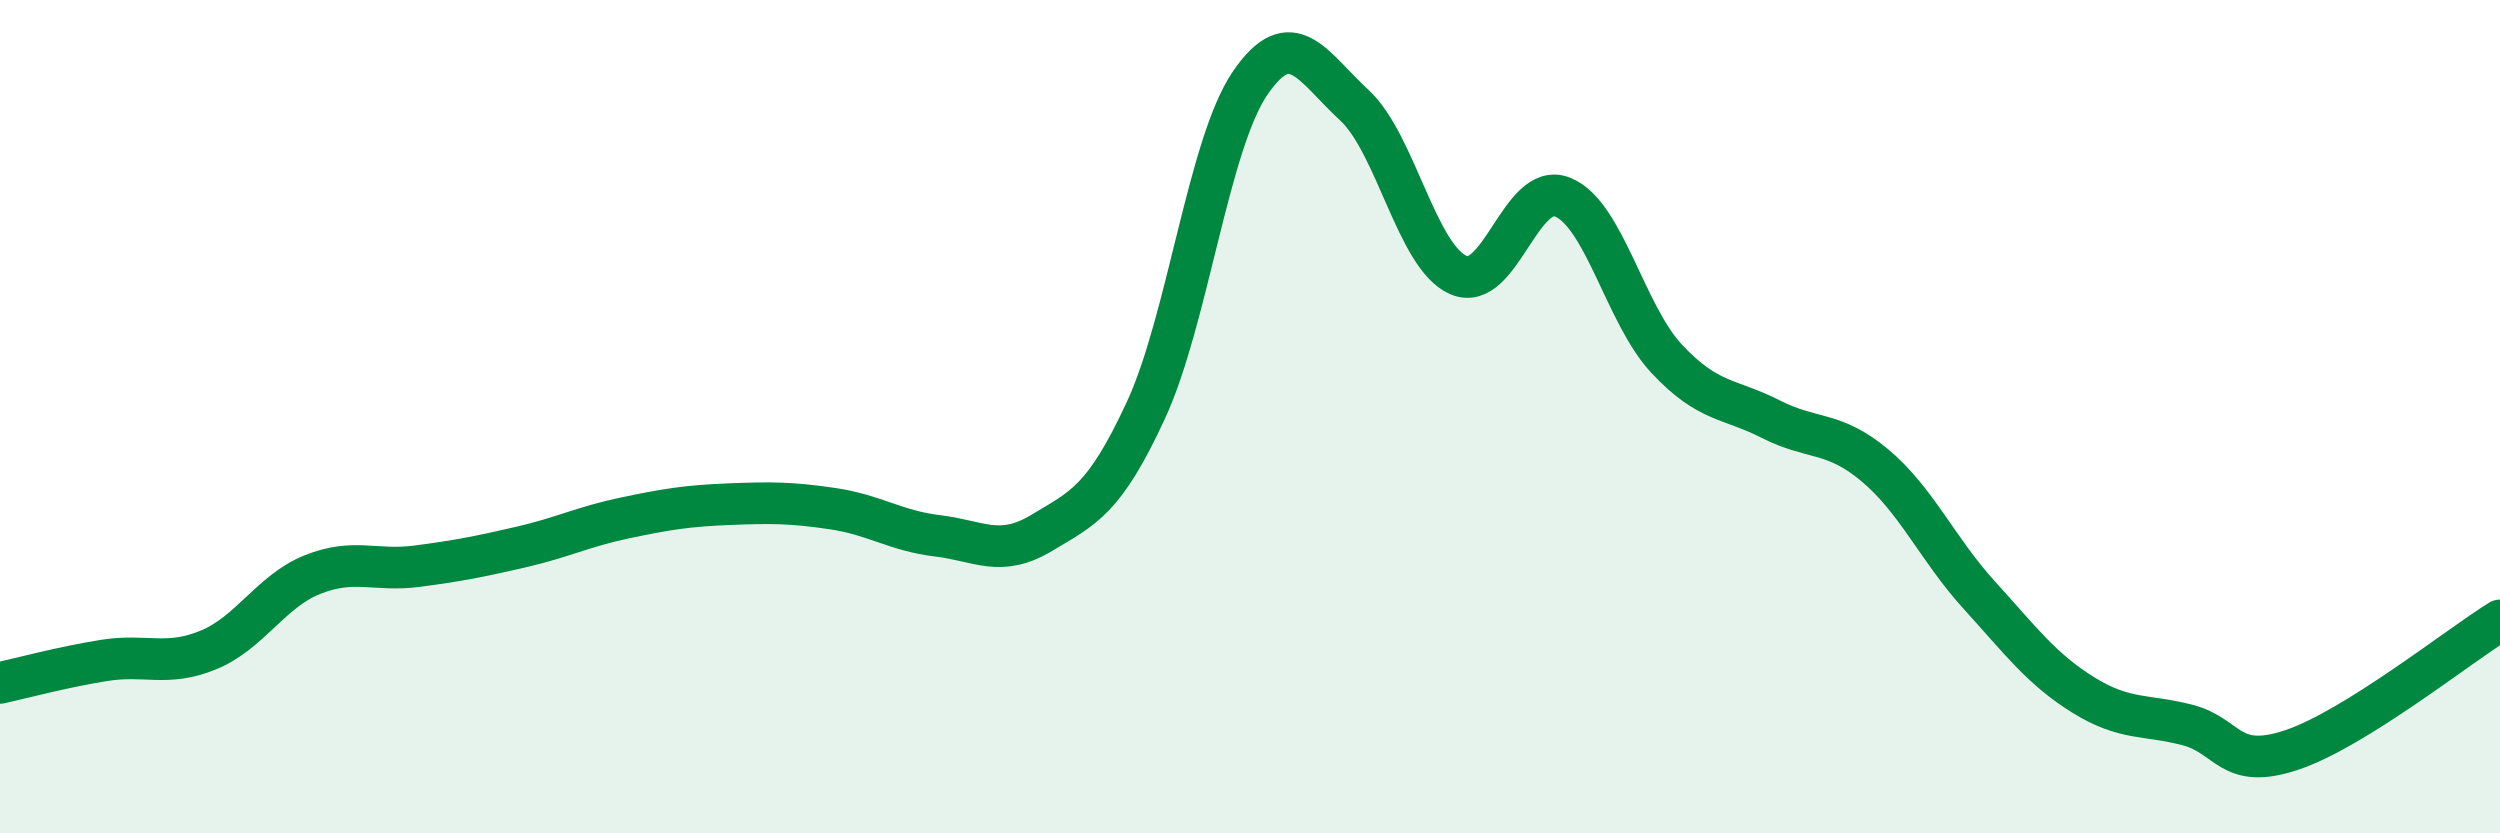 
    <svg width="60" height="20" viewBox="0 0 60 20" xmlns="http://www.w3.org/2000/svg">
      <path
        d="M 0,16.39 C 0.5,16.28 1.5,16.01 2.5,15.85 C 3.5,15.69 4,16.01 5,15.6 C 6,15.19 6.5,14.19 7.5,13.79 C 8.5,13.39 9,13.72 10,13.59 C 11,13.46 11.5,13.36 12.5,13.13 C 13.5,12.9 14,12.64 15,12.43 C 16,12.22 16.5,12.14 17.5,12.1 C 18.5,12.06 19,12.06 20,12.21 C 21,12.36 21.5,12.74 22.5,12.86 C 23.5,12.98 24,13.39 25,12.79 C 26,12.19 26.5,12.01 27.5,9.85 C 28.5,7.69 29,3.47 30,2 C 31,0.53 31.5,1.6 32.5,2.52 C 33.5,3.44 34,6.16 35,6.6 C 36,7.04 36.5,4.33 37.5,4.73 C 38.5,5.13 39,7.54 40,8.61 C 41,9.68 41.5,9.55 42.5,10.06 C 43.5,10.57 44,10.33 45,11.17 C 46,12.01 46.5,13.18 47.5,14.28 C 48.5,15.38 49,16.06 50,16.68 C 51,17.3 51.5,17.14 52.5,17.4 C 53.5,17.66 53.5,18.5 55,18 C 56.5,17.5 59,15.51 60,14.89L60 20L0 20Z"
        fill="#008740"
        opacity="0.1"
        stroke-linecap="round"
        stroke-linejoin="round"
      />
      <path
        d="M 0,16.39 C 0.5,16.28 1.5,16.01 2.5,15.85 C 3.5,15.69 4,16.01 5,15.6 C 6,15.19 6.5,14.19 7.5,13.79 C 8.5,13.39 9,13.72 10,13.59 C 11,13.46 11.5,13.36 12.5,13.13 C 13.5,12.9 14,12.64 15,12.43 C 16,12.22 16.5,12.14 17.5,12.1 C 18.5,12.06 19,12.06 20,12.21 C 21,12.36 21.5,12.74 22.5,12.86 C 23.5,12.98 24,13.39 25,12.79 C 26,12.19 26.5,12.01 27.5,9.85 C 28.5,7.69 29,3.47 30,2 C 31,0.53 31.5,1.6 32.5,2.52 C 33.5,3.44 34,6.16 35,6.6 C 36,7.04 36.5,4.33 37.5,4.73 C 38.5,5.13 39,7.54 40,8.61 C 41,9.68 41.5,9.55 42.5,10.06 C 43.5,10.57 44,10.33 45,11.17 C 46,12.01 46.5,13.18 47.5,14.28 C 48.5,15.38 49,16.06 50,16.68 C 51,17.3 51.5,17.14 52.5,17.4 C 53.5,17.66 53.5,18.5 55,18 C 56.5,17.5 59,15.51 60,14.89"
        stroke="#008740"
        stroke-width="1"
        fill="none"
        stroke-linecap="round"
        stroke-linejoin="round"
      />
    </svg>
  